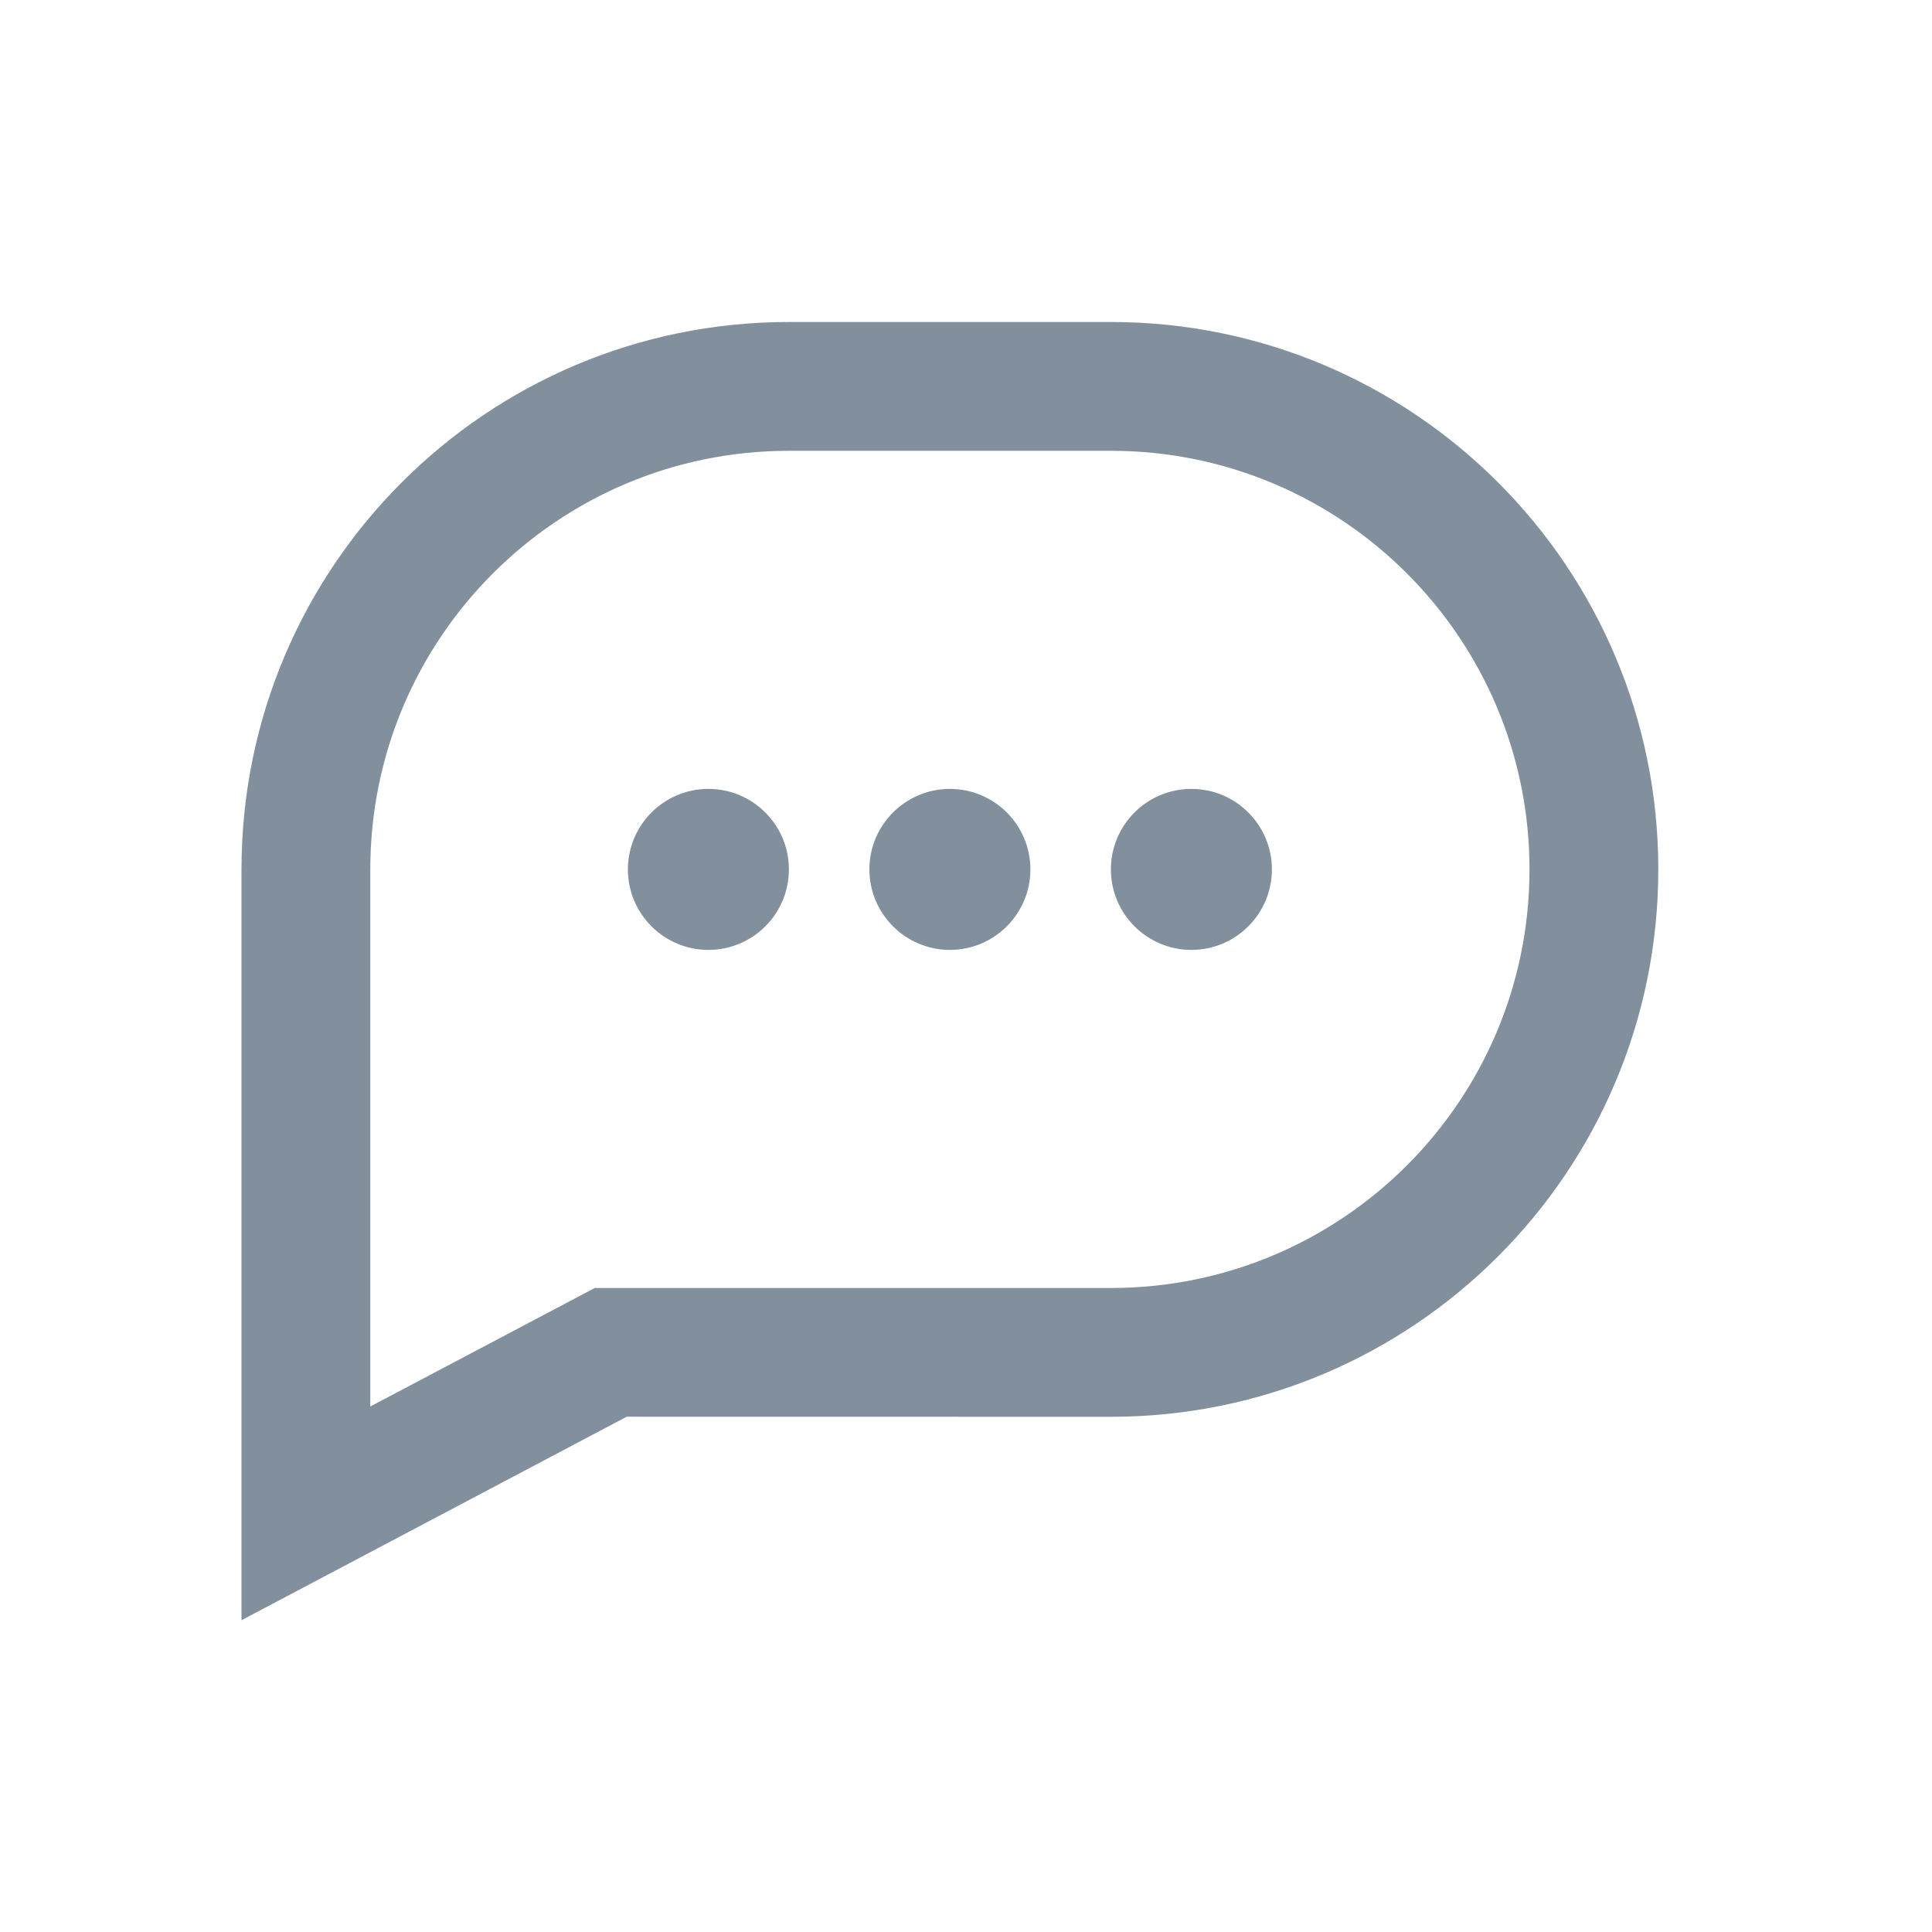<svg width="24" height="24" viewBox="0 0 24 24" fill="none" xmlns="http://www.w3.org/2000/svg">
<path fill-rule="evenodd" clip-rule="evenodd" d="M9.8 4H13.8C17.555 4 20.6 7.044 20.6 10.8C20.6 14.556 17.555 17.6 13.8 17.6L7.785 17.599L3 20.127V10.8C3 7.044 6.044 4 9.8 4ZM13.8 5.6H9.8C6.928 5.6 4.6 7.928 4.6 10.8V17.472L7.388 16H13.8C16.672 16 19 13.672 19 10.8C19 7.928 16.672 5.6 13.8 5.6Z" fill="#81909C"/>
<path fill-rule="evenodd" clip-rule="evenodd" d="M9.8 10.8C9.8 11.352 9.352 11.8 8.8 11.8C8.248 11.8 7.8 11.352 7.8 10.8C7.8 10.248 8.248 9.8 8.8 9.8C9.352 9.8 9.8 10.248 9.8 10.8ZM12.8 10.8C12.8 11.352 12.352 11.8 11.8 11.8C11.248 11.8 10.8 11.352 10.8 10.8C10.8 10.248 11.248 9.8 11.8 9.8C12.352 9.8 12.8 10.248 12.8 10.8ZM14.8 11.8C15.352 11.8 15.8 11.352 15.8 10.8C15.8 10.248 15.352 9.8 14.8 9.8C14.248 9.8 13.8 10.248 13.8 10.8C13.8 11.352 14.248 11.8 14.8 11.8Z" fill="#81909C"/>
</svg>
